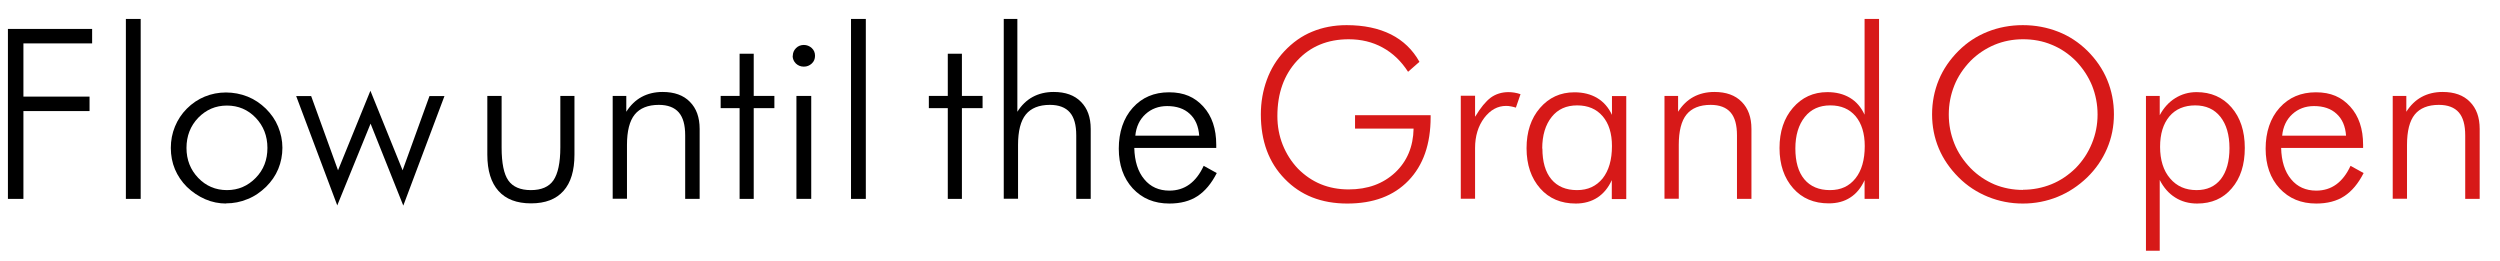 <?xml version="1.0" encoding="UTF-8"?>
<svg id="_レイヤー_1" data-name="レイヤー 1" xmlns="http://www.w3.org/2000/svg" viewBox="0 0 145.18 15.17">
  <defs>
    <style>
      .cls-1 {
        fill: #d71918;
      }
    </style>
  </defs>
  <path d="m.46,11.55V1.68h4.89v.84H1.36v3.09h3.84v.84H1.36v5.1H.46Z"/>
  <path d="m8.17,11.55h-.86V1.1h.86v10.45Z"/>
  <path d="m13.15,11.82c-.43,0-.84-.08-1.23-.25-.39-.17-.75-.41-1.07-.72-.3-.3-.53-.64-.69-1.02s-.24-.8-.24-1.24.08-.85.24-1.24c.16-.39.39-.74.69-1.04.31-.31.65-.54,1.04-.7.39-.16.8-.24,1.23-.24s.86.08,1.26.24c.4.16.75.4,1.06.7.31.31.55.65.71,1.04.16.39.25.8.25,1.23s-.08.84-.24,1.23c-.16.39-.4.73-.7,1.03-.32.31-.67.56-1.08.72-.4.17-.82.25-1.26.25Zm.03-.78c.66,0,1.21-.24,1.67-.71.46-.47.68-1.05.68-1.74s-.23-1.28-.68-1.75c-.45-.47-1.01-.71-1.67-.71s-1.21.24-1.67.71c-.45.47-.68,1.06-.68,1.75s.23,1.27.68,1.74c.45.47,1.01.71,1.67.71Z"/>
  <path d="m19.59,11.94l-2.39-6.36h.87l1.56,4.31,1.88-4.62,1.87,4.62,1.56-4.31h.87l-2.39,6.36-1.9-4.76-1.94,4.76Z"/>
  <path d="m29.13,5.57v2.99c0,.91.13,1.55.39,1.92s.7.56,1.31.56,1.05-.19,1.31-.57c.26-.38.4-1.02.4-1.91v-2.99h.82v3.41c0,.93-.21,1.63-.64,2.11-.43.48-1.05.72-1.88.72s-1.46-.24-1.89-.72-.65-1.18-.65-2.11v-3.41h.83Z"/>
  <path d="m35.58,11.55v-5.98h.79v.92c.24-.38.54-.67.89-.86.35-.19.76-.29,1.22-.29.68,0,1.21.19,1.58.57.38.38.57.9.57,1.58v4.06h-.84v-3.69c0-.6-.12-1.04-.37-1.33-.25-.29-.64-.44-1.16-.44-.63,0-1.1.19-1.4.56s-.45.96-.45,1.77v3.12h-.83Z"/>
  <path d="m42.95,6.28h-1.1v-.71h1.1v-2.45h.82v2.45h1.2v.71h-1.2v5.27h-.82v-5.27Z"/>
  <path d="m46.04,3.24c0-.17.06-.32.19-.45.12-.12.28-.18.45-.18s.33.06.46.18c.13.12.19.27.19.45s-.06.33-.19.45-.28.18-.46.18-.33-.06-.46-.18c-.12-.12-.19-.27-.19-.45Zm.21,8.31v-5.98h.86v5.98h-.86Z"/>
  <path d="m50.28,11.55h-.86V1.1h.86v10.45Z"/>
  <path d="m55.04,6.28h-1.1v-.71h1.1v-2.45h.82v2.45h1.2v.71h-1.2v5.27h-.82v-5.27Z"/>
  <path d="m58.29,11.55V1.1h.79v5.39c.24-.38.54-.67.89-.86.35-.19.76-.29,1.22-.29.68,0,1.21.19,1.58.57.38.38.57.9.57,1.58v4.06h-.84v-3.69c0-.6-.12-1.04-.37-1.33-.25-.29-.64-.44-1.16-.44-.63,0-1.1.19-1.4.56s-.45.96-.45,1.77v3.12h-.83Z"/>
  <path d="m70.62,8.59h-4.75c.02.77.21,1.38.58,1.82.36.44.85.66,1.46.66.44,0,.83-.12,1.16-.36.33-.24.61-.6.83-1.08l.76.42c-.31.61-.68,1.05-1.12,1.34-.44.29-.99.43-1.63.43-.88,0-1.58-.29-2.13-.88-.54-.59-.81-1.36-.81-2.31s.27-1.77.81-2.37,1.24-.9,2.11-.9,1.49.28,1.99.83c.5.55.75,1.29.75,2.22v.18Zm-.98-.71c-.04-.55-.22-.97-.55-1.27-.32-.3-.76-.45-1.31-.45-.5,0-.92.16-1.26.47-.34.31-.54.73-.59,1.25h3.71Z"/>
  <path class="cls-1" d="m81.77,4.17c-.4-.62-.89-1.09-1.48-1.41-.58-.32-1.24-.48-1.97-.48-1.22,0-2.22.41-2.99,1.24-.77.83-1.15,1.9-1.15,3.22,0,.59.1,1.14.31,1.67.21.52.5.98.89,1.39.4.4.84.7,1.33.9.49.2,1.03.3,1.61.3,1.11,0,2-.33,2.7-.98.69-.65,1.05-1.5,1.07-2.55h-3.4v-.78h4.39v.11c0,1.57-.43,2.8-1.29,3.69-.86.89-2.04,1.33-3.55,1.33s-2.71-.48-3.63-1.43c-.93-.95-1.39-2.2-1.39-3.75,0-.71.12-1.38.35-2.01s.57-1.18,1.01-1.65c.48-.51,1.01-.89,1.62-1.14.6-.25,1.27-.38,2-.38,1,0,1.86.18,2.58.54.71.36,1.26.89,1.65,1.59l-.65.57Z"/>
  <path class="cls-1" d="m85.67,6.77c.31-.52.61-.88.9-1.1.29-.21.64-.32,1.03-.32.12,0,.23.01.35.03s.24.05.35.09l-.27.78c-.09-.03-.18-.05-.28-.07s-.19-.03-.28-.03c-.5,0-.92.23-1.28.7-.35.47-.53,1.05-.53,1.75v2.94h-.83v-5.98h.83v1.2Z"/>
  <path class="cls-1" d="m93.6,11.55v-1.09c-.2.44-.48.78-.83,1.01s-.78.35-1.26.35c-.86,0-1.55-.29-2.07-.88s-.79-1.37-.79-2.33.26-1.74.78-2.34c.52-.6,1.18-.91,2-.91.51,0,.95.11,1.32.33.37.22.66.55.86.98v-1.09h.83v5.98h-.83Zm-4.03-2.93c0,.77.17,1.37.52,1.79.35.42.85.63,1.49.63s1.12-.23,1.49-.68c.36-.46.54-1.08.54-1.88,0-.73-.18-1.31-.54-1.73-.36-.42-.85-.63-1.48-.63s-1.12.22-1.48.67-.55,1.06-.55,1.84Z"/>
  <path class="cls-1" d="m96.66,11.55v-5.98h.79v.92c.24-.38.54-.67.89-.86.35-.19.76-.29,1.22-.29.68,0,1.21.19,1.58.57.38.38.57.9.57,1.58v4.06h-.84v-3.69c0-.6-.12-1.04-.37-1.33-.25-.29-.64-.44-1.16-.44-.63,0-1.1.19-1.4.56s-.45.96-.45,1.77v3.12h-.83Z"/>
  <path class="cls-1" d="m108.28,11.55v-1.09c-.2.44-.47.78-.83,1.01-.35.23-.77.34-1.25.34-.86,0-1.55-.29-2.07-.88s-.79-1.37-.79-2.33.26-1.74.78-2.34c.52-.6,1.18-.91,2-.91.51,0,.94.11,1.31.33s.65.55.85.98V1.1h.84v10.45h-.84Zm-4.02-2.93c0,.77.17,1.37.52,1.79.35.42.85.63,1.49.63s1.12-.23,1.48-.68.54-1.08.54-1.88c0-.73-.18-1.31-.53-1.73-.36-.42-.84-.63-1.47-.63s-1.12.22-1.48.67c-.36.45-.55,1.06-.55,1.84Z"/>
  <path class="cls-1" d="m122.76,6.64c0,.7-.13,1.36-.4,1.99-.27.63-.65,1.18-1.15,1.67-.51.49-1.08.87-1.72,1.13-.64.26-1.31.39-2.02.39s-1.38-.13-2.02-.39c-.64-.26-1.21-.63-1.71-1.13-.5-.5-.89-1.06-1.15-1.68-.26-.62-.39-1.28-.39-1.98s.13-1.37.39-2c.26-.63.65-1.19,1.15-1.69.49-.49,1.06-.86,1.69-1.11.63-.25,1.31-.38,2.04-.38s1.41.13,2.05.38c.64.25,1.2.62,1.7,1.11.5.5.89,1.06,1.15,1.69.26.63.39,1.29.39,2Zm-5.29,4.38c.58,0,1.14-.11,1.66-.32s.99-.53,1.41-.94c.41-.42.72-.89.94-1.43.22-.53.33-1.09.33-1.68s-.11-1.15-.32-1.68c-.22-.53-.53-1-.94-1.43-.41-.41-.88-.73-1.4-.94-.52-.22-1.08-.32-1.67-.32s-1.14.11-1.65.32c-.52.22-.99.53-1.4.94-.41.43-.73.9-.94,1.43s-.32,1.08-.32,1.68.11,1.15.32,1.68.53,1,.94,1.43c.41.42.88.73,1.39.95.51.21,1.07.32,1.67.32Z"/>
  <path class="cls-1" d="m124.62,14.56V5.57h.8v1.12c.23-.43.53-.76.9-.99.37-.23.78-.35,1.24-.35.84,0,1.52.3,2.03.89s.77,1.37.77,2.35-.25,1.76-.76,2.35c-.5.59-1.17.88-2.01.88-.48,0-.91-.12-1.27-.35-.37-.23-.67-.57-.9-1.02v4.11h-.8Zm4.85-5.96c0-.77-.18-1.38-.53-1.82-.35-.44-.84-.66-1.46-.66s-1.14.21-1.5.64c-.36.43-.54,1.02-.54,1.77s.19,1.38.58,1.83c.39.46.9.68,1.54.68.6,0,1.07-.21,1.41-.64.33-.43.5-1.03.5-1.8Z"/>
  <path class="cls-1" d="m137.22,8.59h-4.75c.02.77.21,1.38.58,1.82.36.44.85.66,1.46.66.44,0,.83-.12,1.16-.36.33-.24.61-.6.83-1.08l.76.42c-.31.61-.68,1.05-1.12,1.34-.44.29-.99.43-1.63.43-.88,0-1.58-.29-2.13-.88-.54-.59-.81-1.36-.81-2.31s.27-1.77.81-2.37,1.24-.9,2.11-.9,1.49.28,1.99.83c.5.55.75,1.29.75,2.22v.18Zm-.98-.71c-.04-.55-.22-.97-.55-1.27-.32-.3-.76-.45-1.31-.45-.5,0-.92.16-1.26.47-.34.31-.54.73-.59,1.25h3.71Z"/>
  <path class="cls-1" d="m138.95,11.55v-5.98h.79v.92c.24-.38.54-.67.89-.86.35-.19.76-.29,1.22-.29.68,0,1.21.19,1.58.57.38.38.57.9.57,1.58v4.06h-.84v-3.69c0-.6-.12-1.04-.37-1.33-.25-.29-.64-.44-1.16-.44-.63,0-1.1.19-1.4.56s-.45.96-.45,1.77v3.12h-.83Z"/>
</svg>